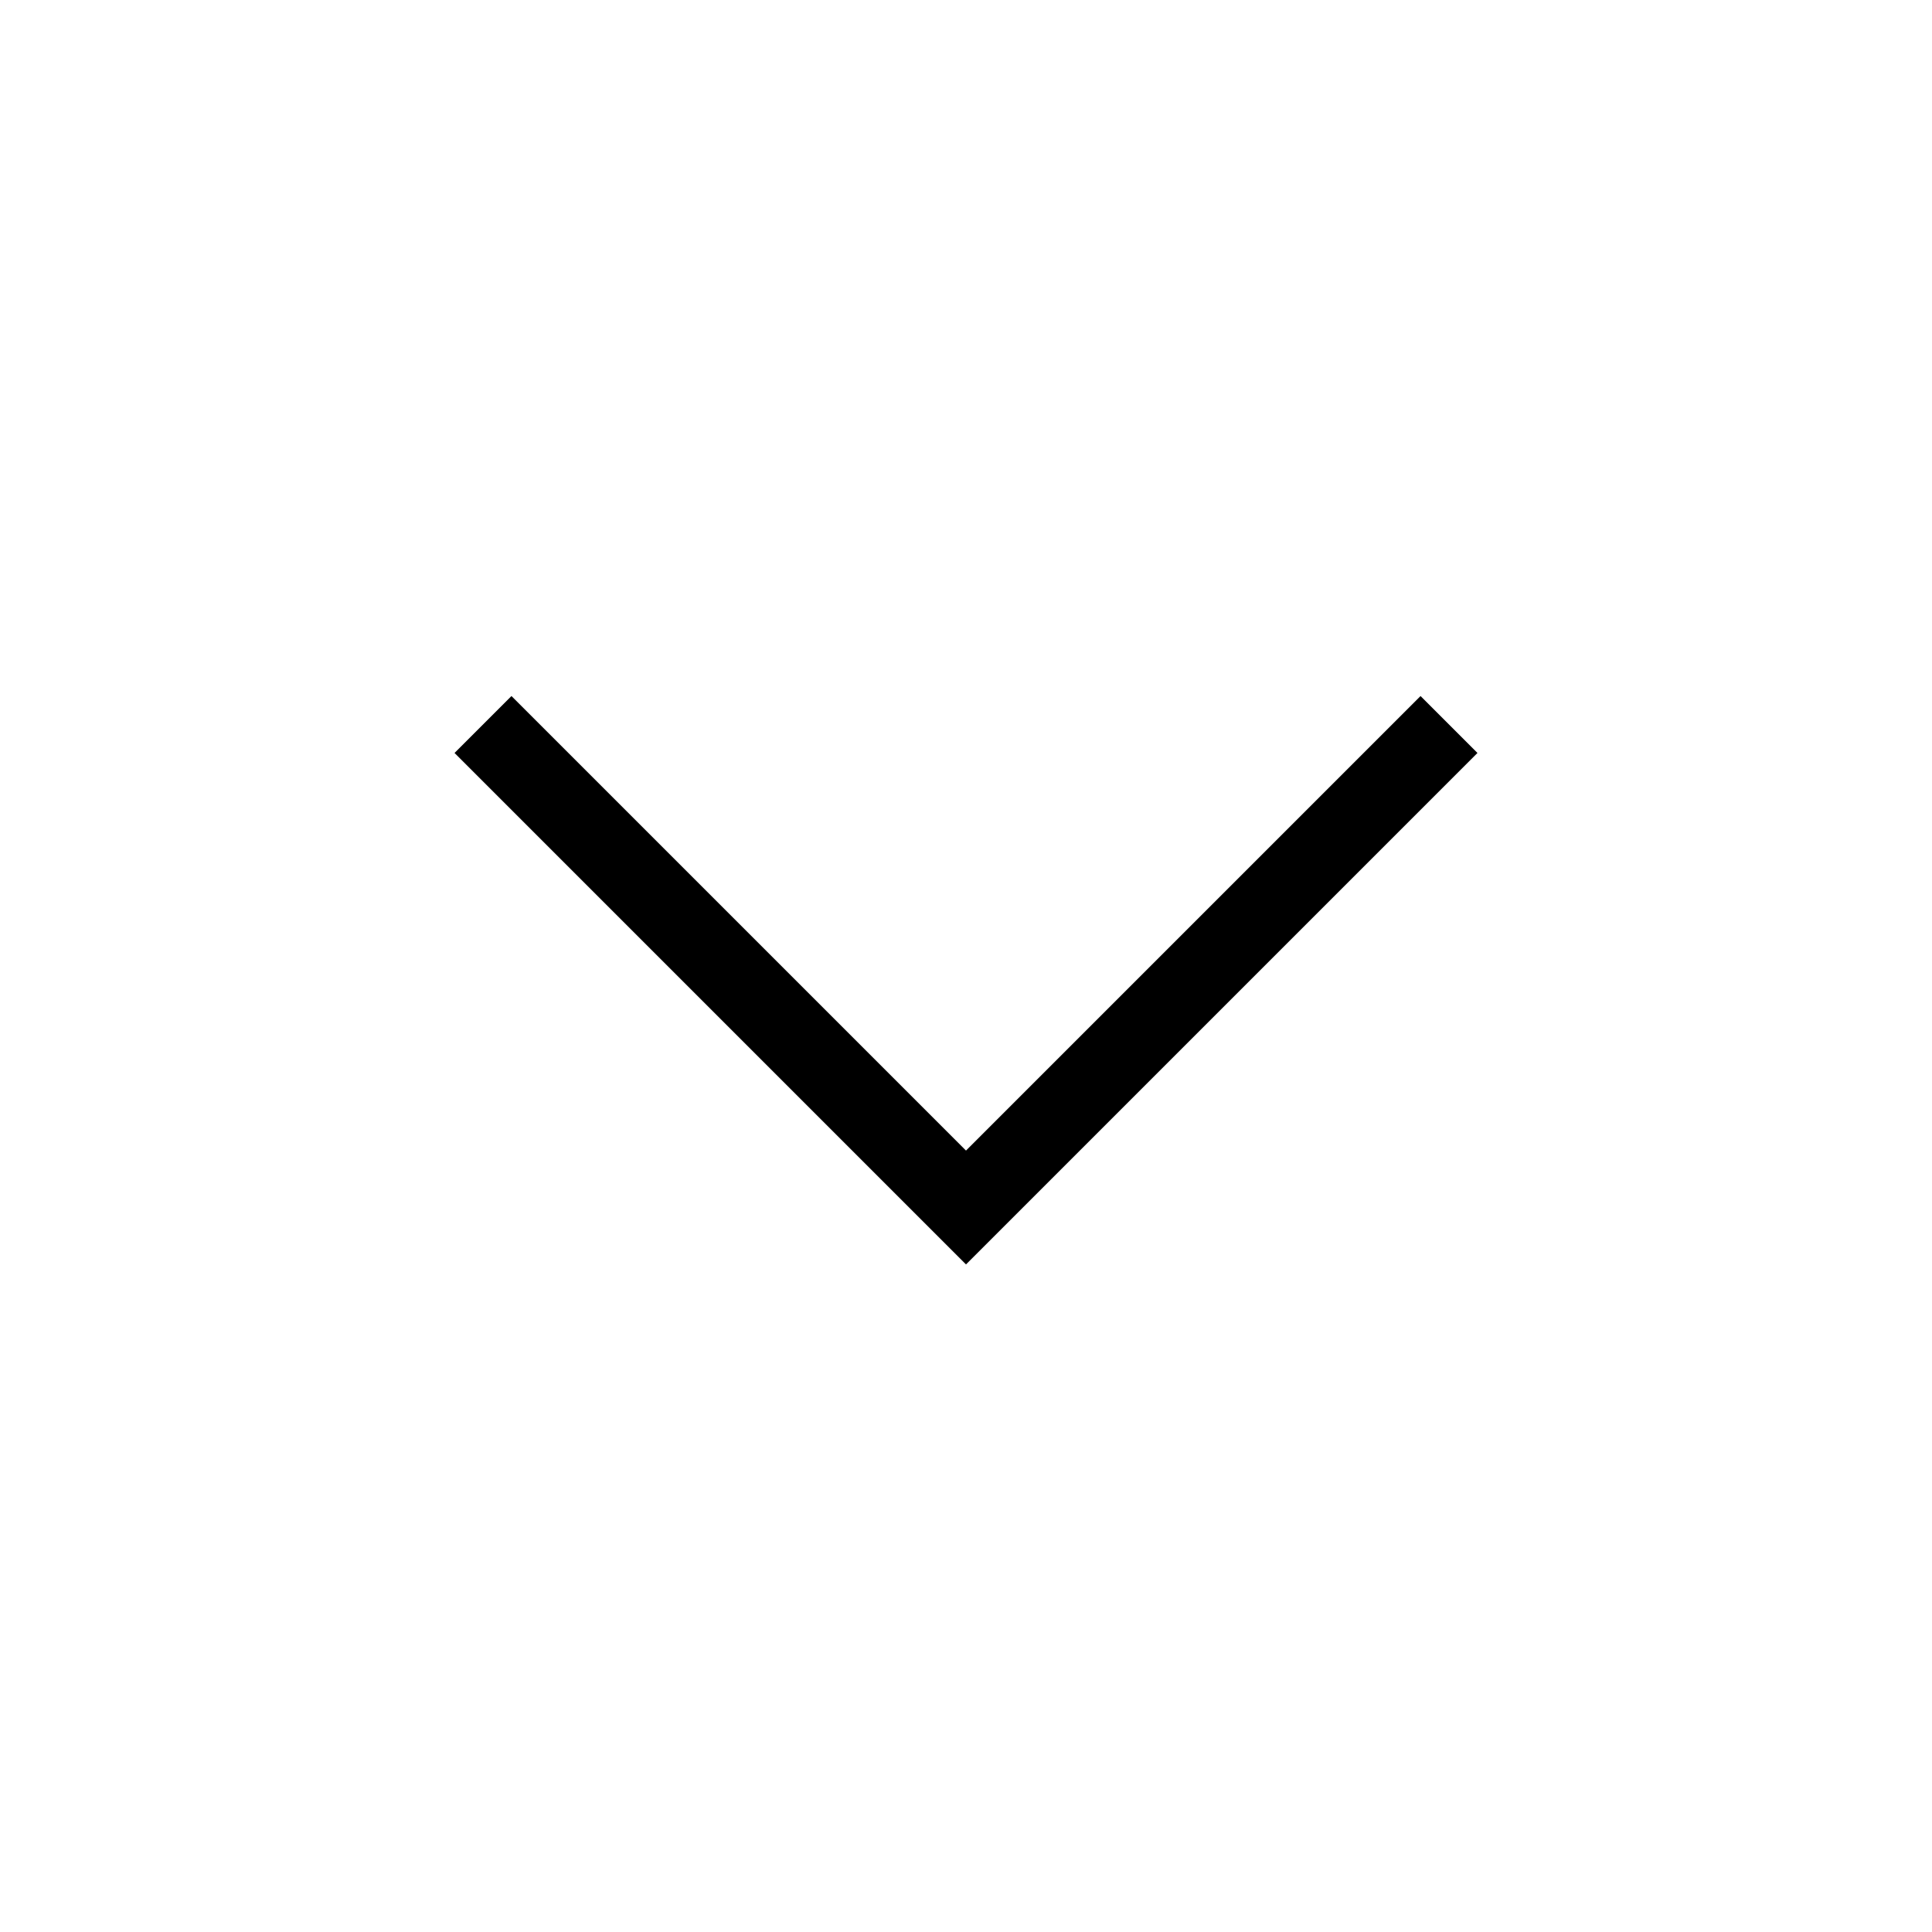 <svg xmlns="http://www.w3.org/2000/svg" width="24" height="24" viewBox="0 0 24 24" fill="none">
<path d="M6 9L12 15L18 9" stroke="black" strokeWidth="2" strokeLinecap="round" strokeLinejoin="round"/>
</svg>